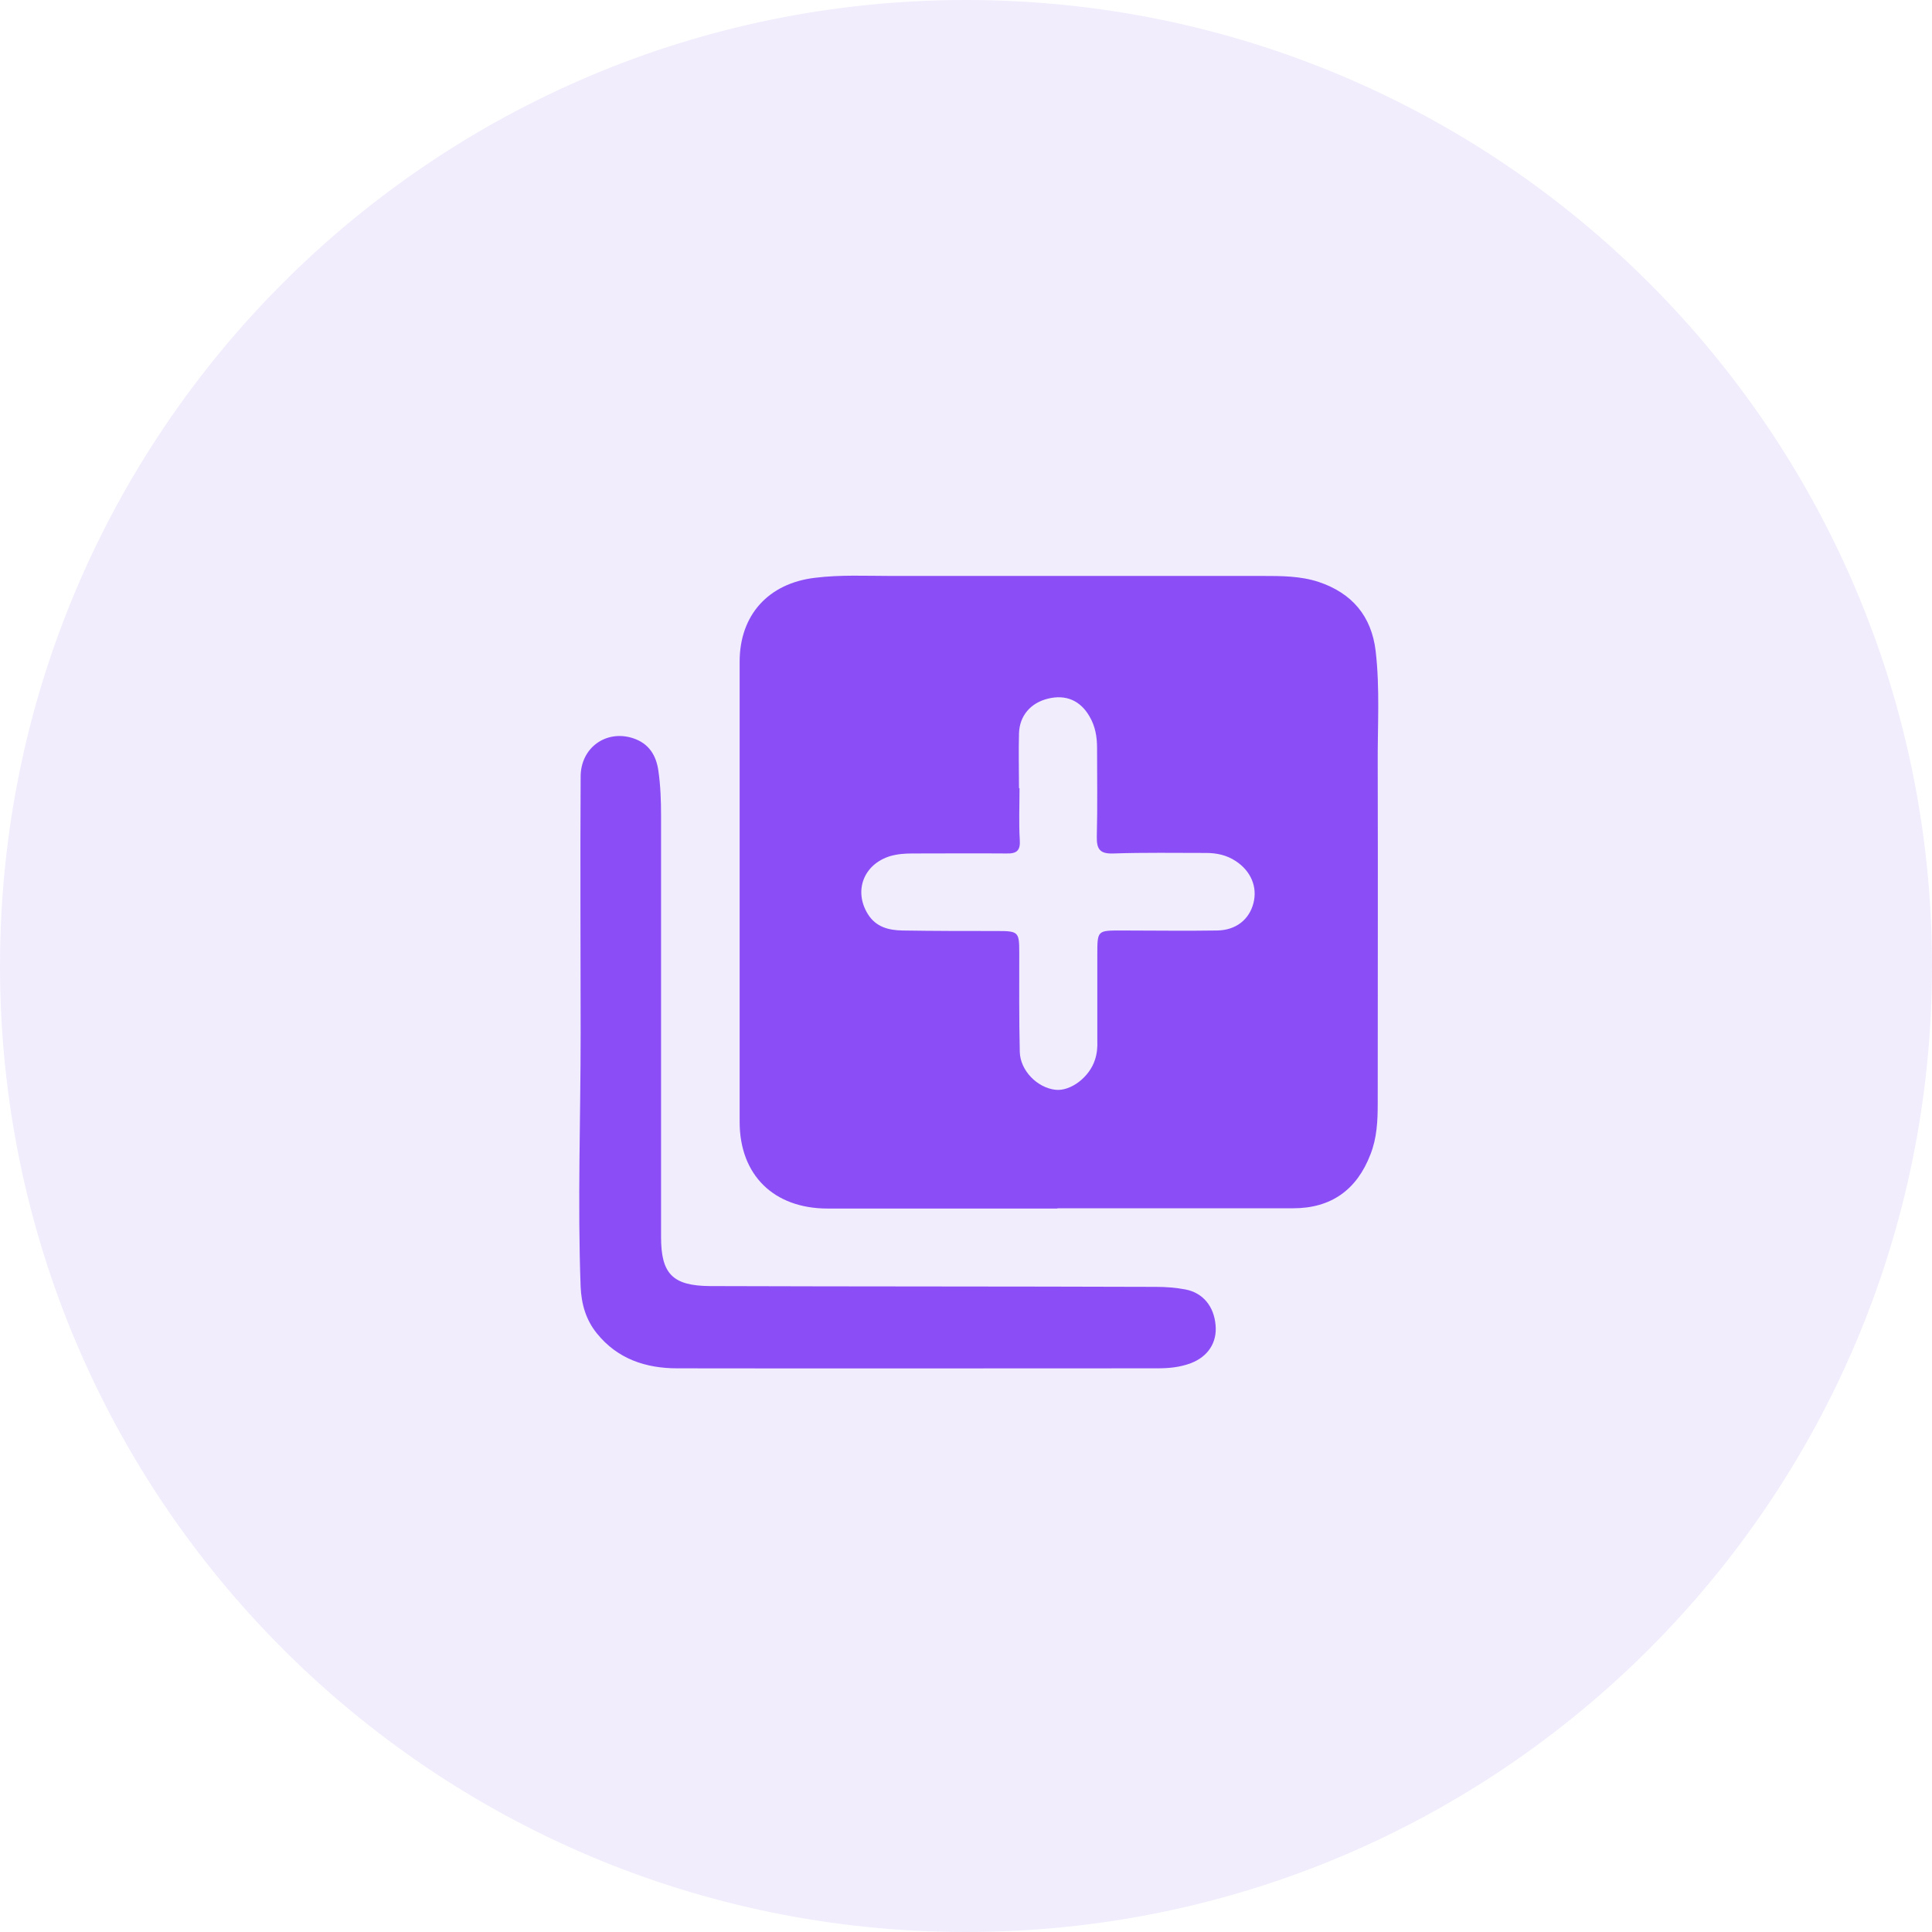 <svg xmlns="http://www.w3.org/2000/svg" width="74" height="74" fill="none"><path d="M74 37c0 20.434-16.566 37-37 37S0 57.434 0 37 16.566 0 37 0s37 16.566 37 37z" fill="#7047EA" fill-opacity=".1"></path><path d="M40.5 46.29h-8.8c-2.06 0-3.37-1.28-3.37-3.32V25.34c0-1.78 1.1-3 2.89-3.21.97-.12 1.94-.07 2.91-.07h14.23c.72 0 1.45 0 2.15.23 1.28.43 2.02 1.31 2.18 2.64.17 1.45.07 2.91.08 4.36.01 4.33 0 8.65 0 12.98 0 .66-.03 1.32-.28 1.95-.52 1.35-1.5 2.06-2.96 2.06H40.5v.01zm-1.45-16.1c0 .66-.03 1.32.01 1.98.03.42-.13.53-.51.52-1.2-.01-2.4 0-3.6 0-.29 0-.57.02-.85.1-1.02.31-1.41 1.33-.86 2.22.31.5.8.62 1.32.63 1.22.02 2.44.02 3.65.02.8 0 .83.04.83.83 0 1.27-.01 2.53.02 3.8.02.72.67 1.37 1.36 1.45.58.07 1.31-.48 1.52-1.15.08-.24.1-.48.09-.73v-3.29c0-.94 0-.93.94-.93 1.22 0 2.44.02 3.65 0 .72-.01 1.23-.42 1.39-1.05.16-.62-.1-1.23-.68-1.61-.35-.23-.73-.31-1.14-.31-1.18 0-2.36-.02-3.54.02-.52.02-.65-.16-.64-.65.03-1.13.01-2.27.01-3.4 0-.42-.07-.83-.29-1.2-.35-.61-.91-.85-1.59-.68-.66.16-1.09.65-1.11 1.33-.02.7 0 1.4 0 2.1h.02z" fill="#8B4EF6"></path><path d="M22.24 39.6c0-3.28-.02-6.57 0-9.85 0-1.12.98-1.8 1.99-1.48.63.2.91.67.99 1.27.08.56.1 1.13.1 1.69v16.15c0 1.41.44 1.87 1.88 1.88 5.69.02 11.39.01 17.08.03.38 0 .76.03 1.13.1.67.13 1.09.65 1.15 1.37.06.66-.29 1.2-.94 1.45-.42.16-.85.2-1.29.2-6.13 0-12.26.01-18.39 0-1.21 0-2.29-.36-3.08-1.34-.42-.52-.59-1.12-.62-1.78-.12-3.23 0-6.46 0-9.69z" fill="#8B4EF6"></path></svg>